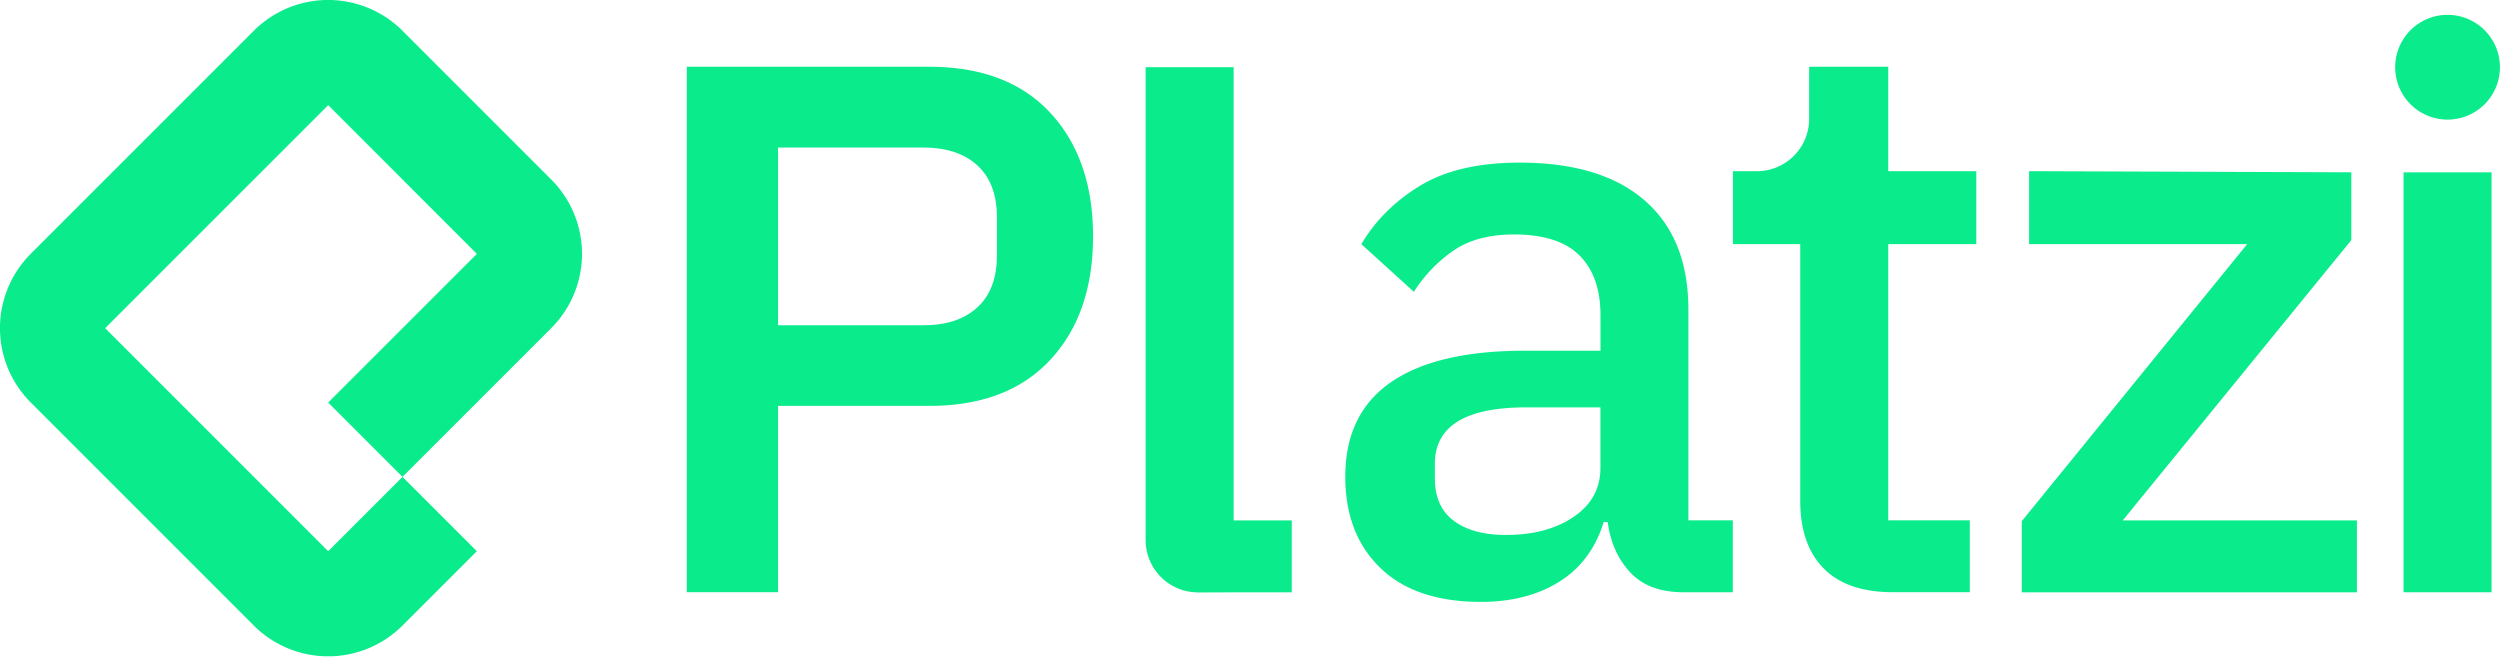 <svg width="200" height="53" viewBox="0 0 200 53" fill="none" xmlns="http://www.w3.org/2000/svg">
  <g fill="#0AEB8B" clip-path="url(#platzi-logo-minty_svg__a)">
    <path fill-rule="evenodd" clip-rule="evenodd" d="M20.304 2.462 2.462 20.303a8.41 8.41 0 0 0 0 11.897l17.842 17.842a8.41 8.41 0 0 0 11.896 0l5.945-5.946-5.945-5.945-5.945 5.945L8.413 26.254 26.255 8.412 38.15 20.31 26.254 32.205l5.946 5.946 11.896-11.897a8.41 8.41 0 0 0 0-11.896L32.2 2.462a8.41 8.41 0 0 0-11.896 0"/>
    <path d="M192.283 13.785h7.043v33.597h-7.043zm-53.027-.09h-.621v5.838h5.384v20.544q.001 3.492 1.873 5.394c1.247 1.269 3.104 1.905 5.555 1.905h6.138v-5.752h-6.524V19.533h7.043v-5.839h-7.043V5.341h-6.33v4.174a4.18 4.18 0 0 1-4.175 4.18h-1.311zm56.548-4.127a4.19 4.19 0 1 0 .001-8.38 4.19 4.19 0 0 0-.001 8.38M95.84 47.392a4.19 4.19 0 0 1-4.19-4.19V5.378h7.042v36.256h4.65v5.753H98.82l-2.98.01zm65.903-.01v-5.689l18.029-22.16h-17.446v-5.839l25.778.091v5.427l-18.286 22.422h18.735v5.753h-26.816zm-27.052 0c-1.851 0-3.275-.525-4.265-1.584q-1.487-1.584-1.809-4.04h-.321q-.97 3.164-3.553 4.778-2.583 1.615-6.267 1.616-5.234 0-8.043-2.713-2.81-2.714-2.809-7.3-.002-5.04 3.649-7.56 3.652-2.521 10.692-2.521h6.074v-2.842q-.001-3.1-1.68-4.779-1.677-1.678-5.234-1.68c-1.98 0-3.596.433-4.848 1.29a11.6 11.6 0 0 0-3.168 3.296l-4.201-3.81q1.679-2.843 4.715-4.683 3.033-1.839 7.946-1.84 6.528-.001 10.013 3.034c2.328 2.023 3.489 4.934 3.489 8.723v16.862h3.554v5.753h-3.944zm-14.213-4.586q3.299-.001 5.426-1.456c1.424-.969 2.13-2.269 2.13-3.907V32.59h-5.945c-4.87 0-7.3 1.51-7.3 4.522v1.162q.002 2.262 1.52 3.393t4.169 1.129m-65.534 4.586V5.34h19.383c4.18 0 7.406 1.225 9.691 3.681 2.28 2.457 3.425 5.753 3.425 9.885q.001 6.198-3.425 9.884c-2.285 2.456-5.512 3.682-9.691 3.682H62.243v14.903h-7.3zm7.3-21.363h11.628q2.779-.001 4.33-1.44c1.032-.958 1.551-2.338 1.551-4.131v-3.072c0-1.793-.513-3.168-1.552-4.131q-1.55-1.439-4.33-1.44H62.244z"/>
  </g>
  <defs>
    <clipPath id="platzi-logo-minty_svg__a">
      <path fill="#fff" d="M0 0h200v52.503H0z"/>
    </clipPath>
  </defs>
</svg>


